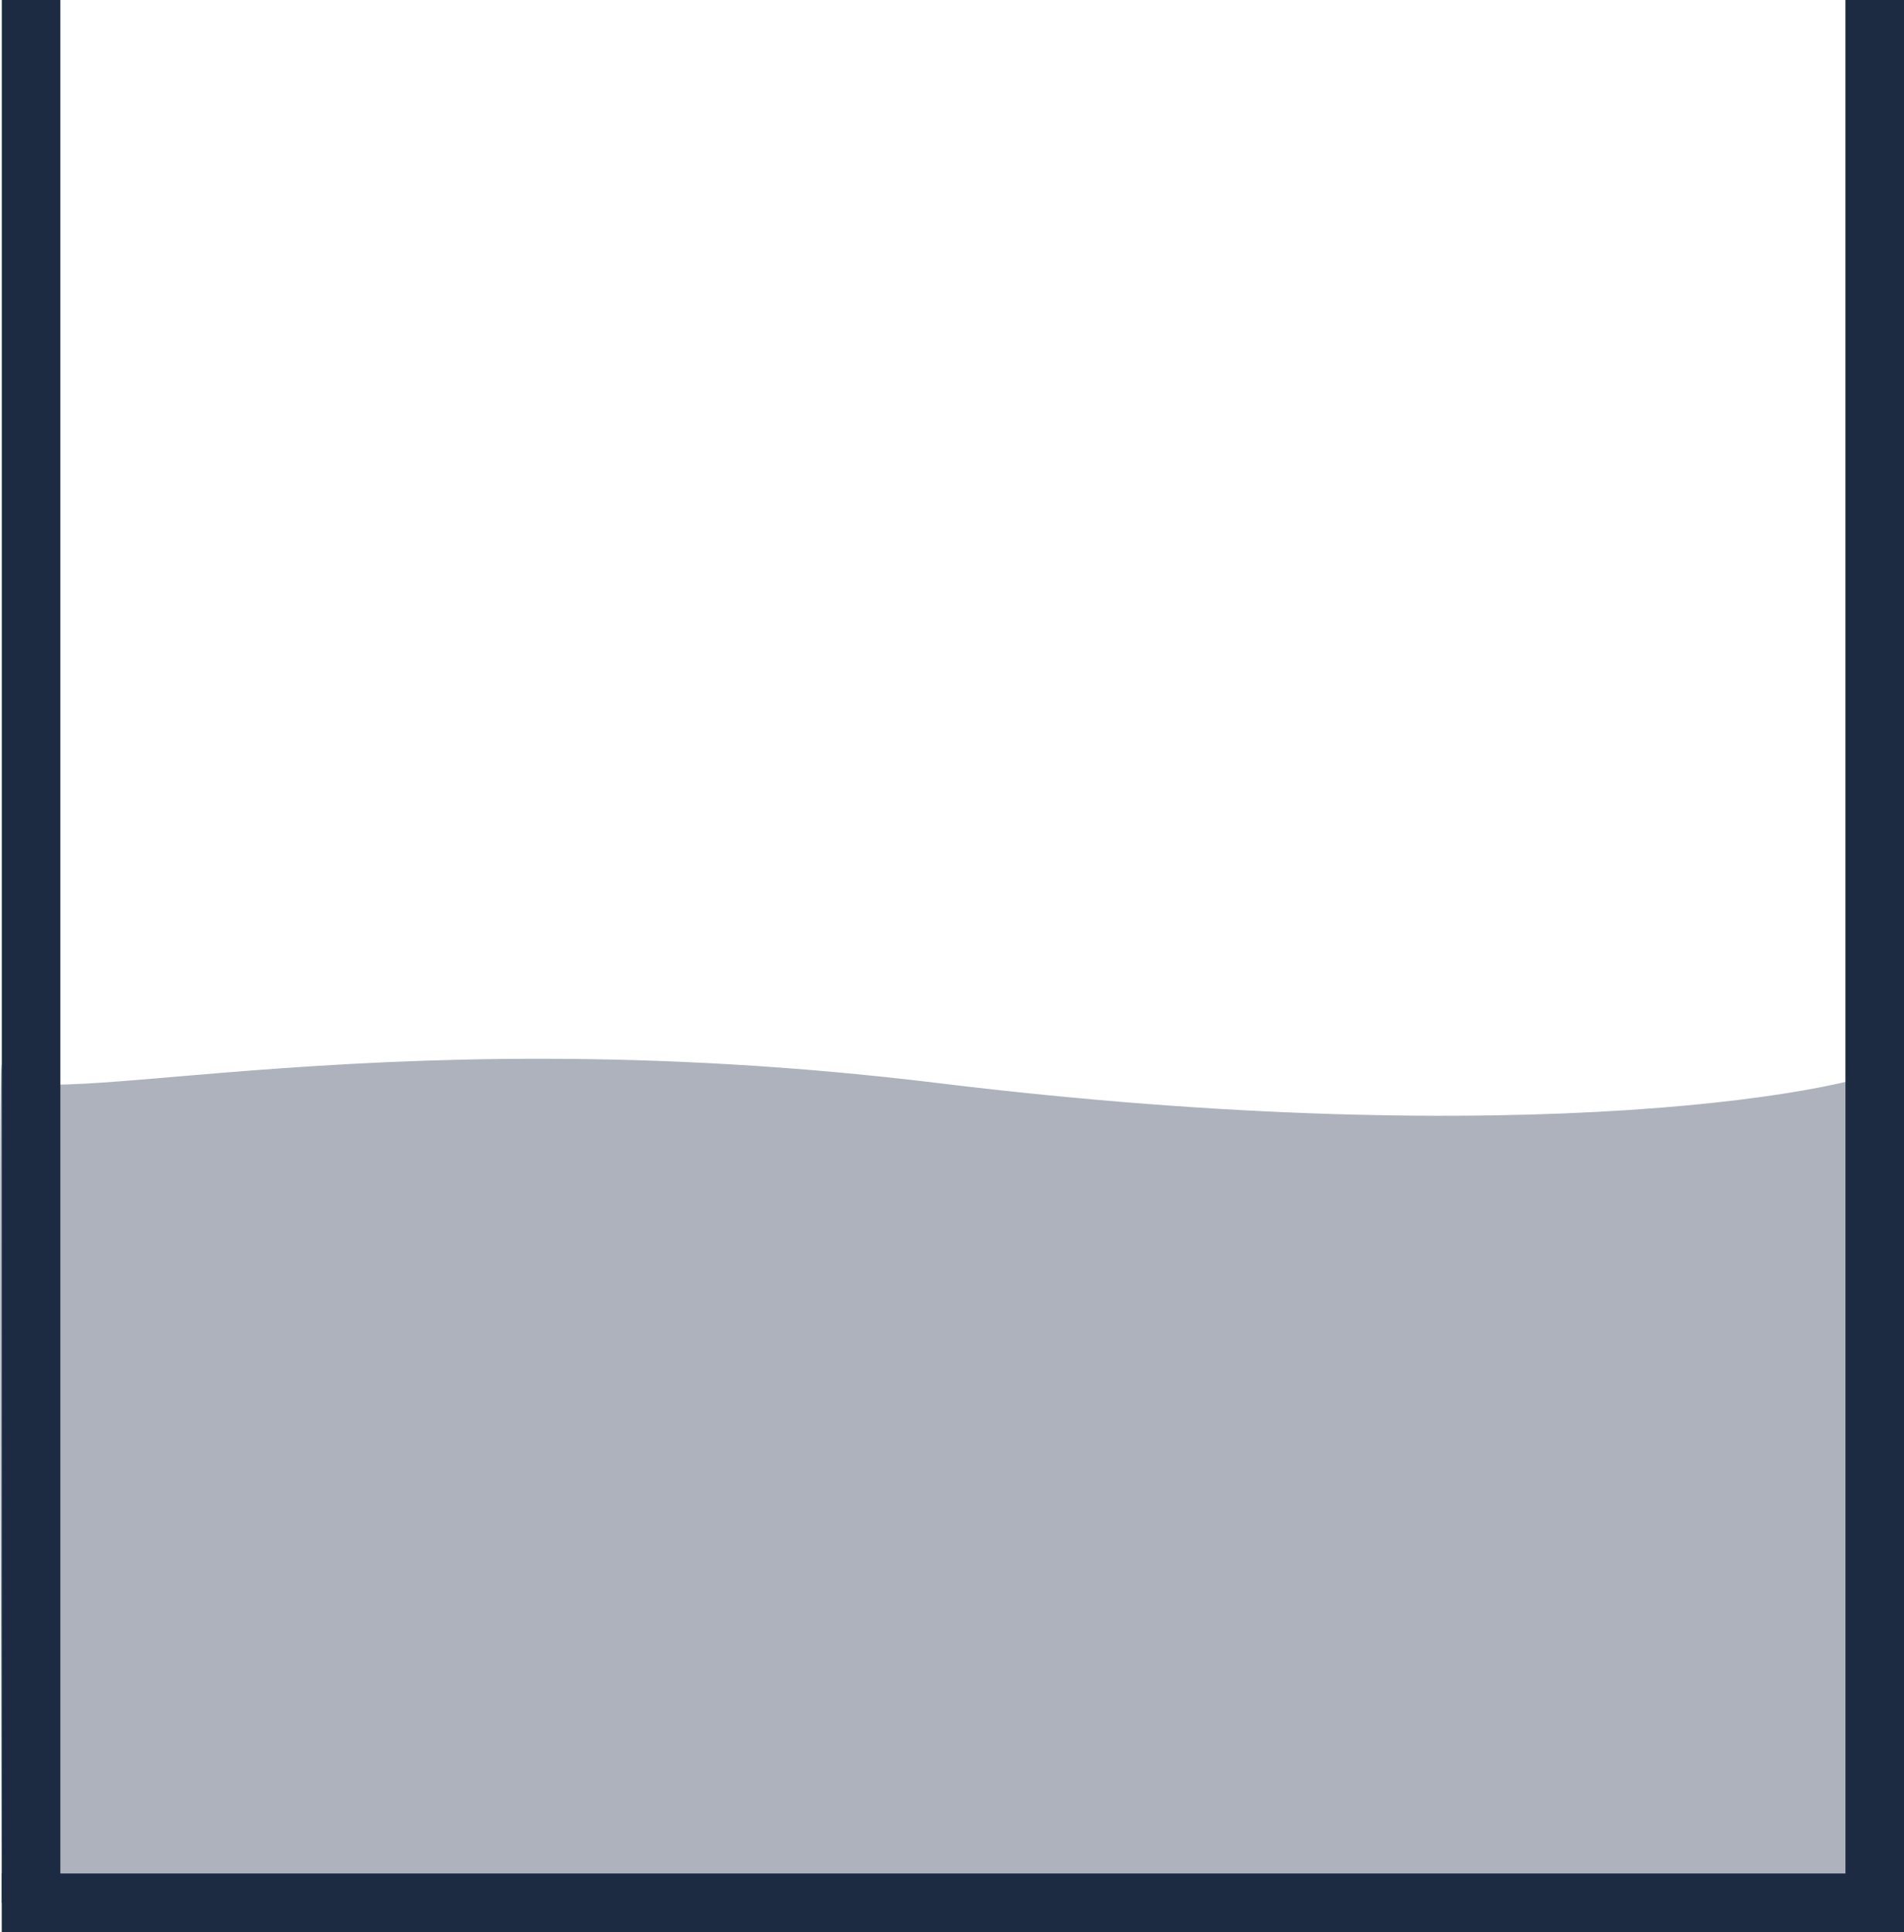<svg id="Icon" xmlns="http://www.w3.org/2000/svg" width="65.062" height="66" viewBox="0 0 65.062 66">
<defs>
    <style>
      .cls-1 {
        fill: #adb2bc;
        fill-rule: evenodd;
      }

      .cls-2 {
        fill: #1c2b41;
      }
    </style>
  </defs>
  <path id="Wasser" class="cls-1" d="M1041,1831H976s-0.126-31.57,0-29.55,12.02-1.89,32,.55,31.91,0.27,33-.77C1039.59,1801.67,1041,1831,1041,1831Z" transform="translate(-975.938 -1765)"/>
  <rect id="Linie" class="cls-2" x="0.062" y="64" width="65" height="2"/>
  <rect id="Linie-2" data-name="Linie" class="cls-2" x="63.062" width="2" height="65"/>
  <rect id="Linie-3" data-name="Linie" class="cls-2" x="0.062" width="2" height="65"/>
</svg>
